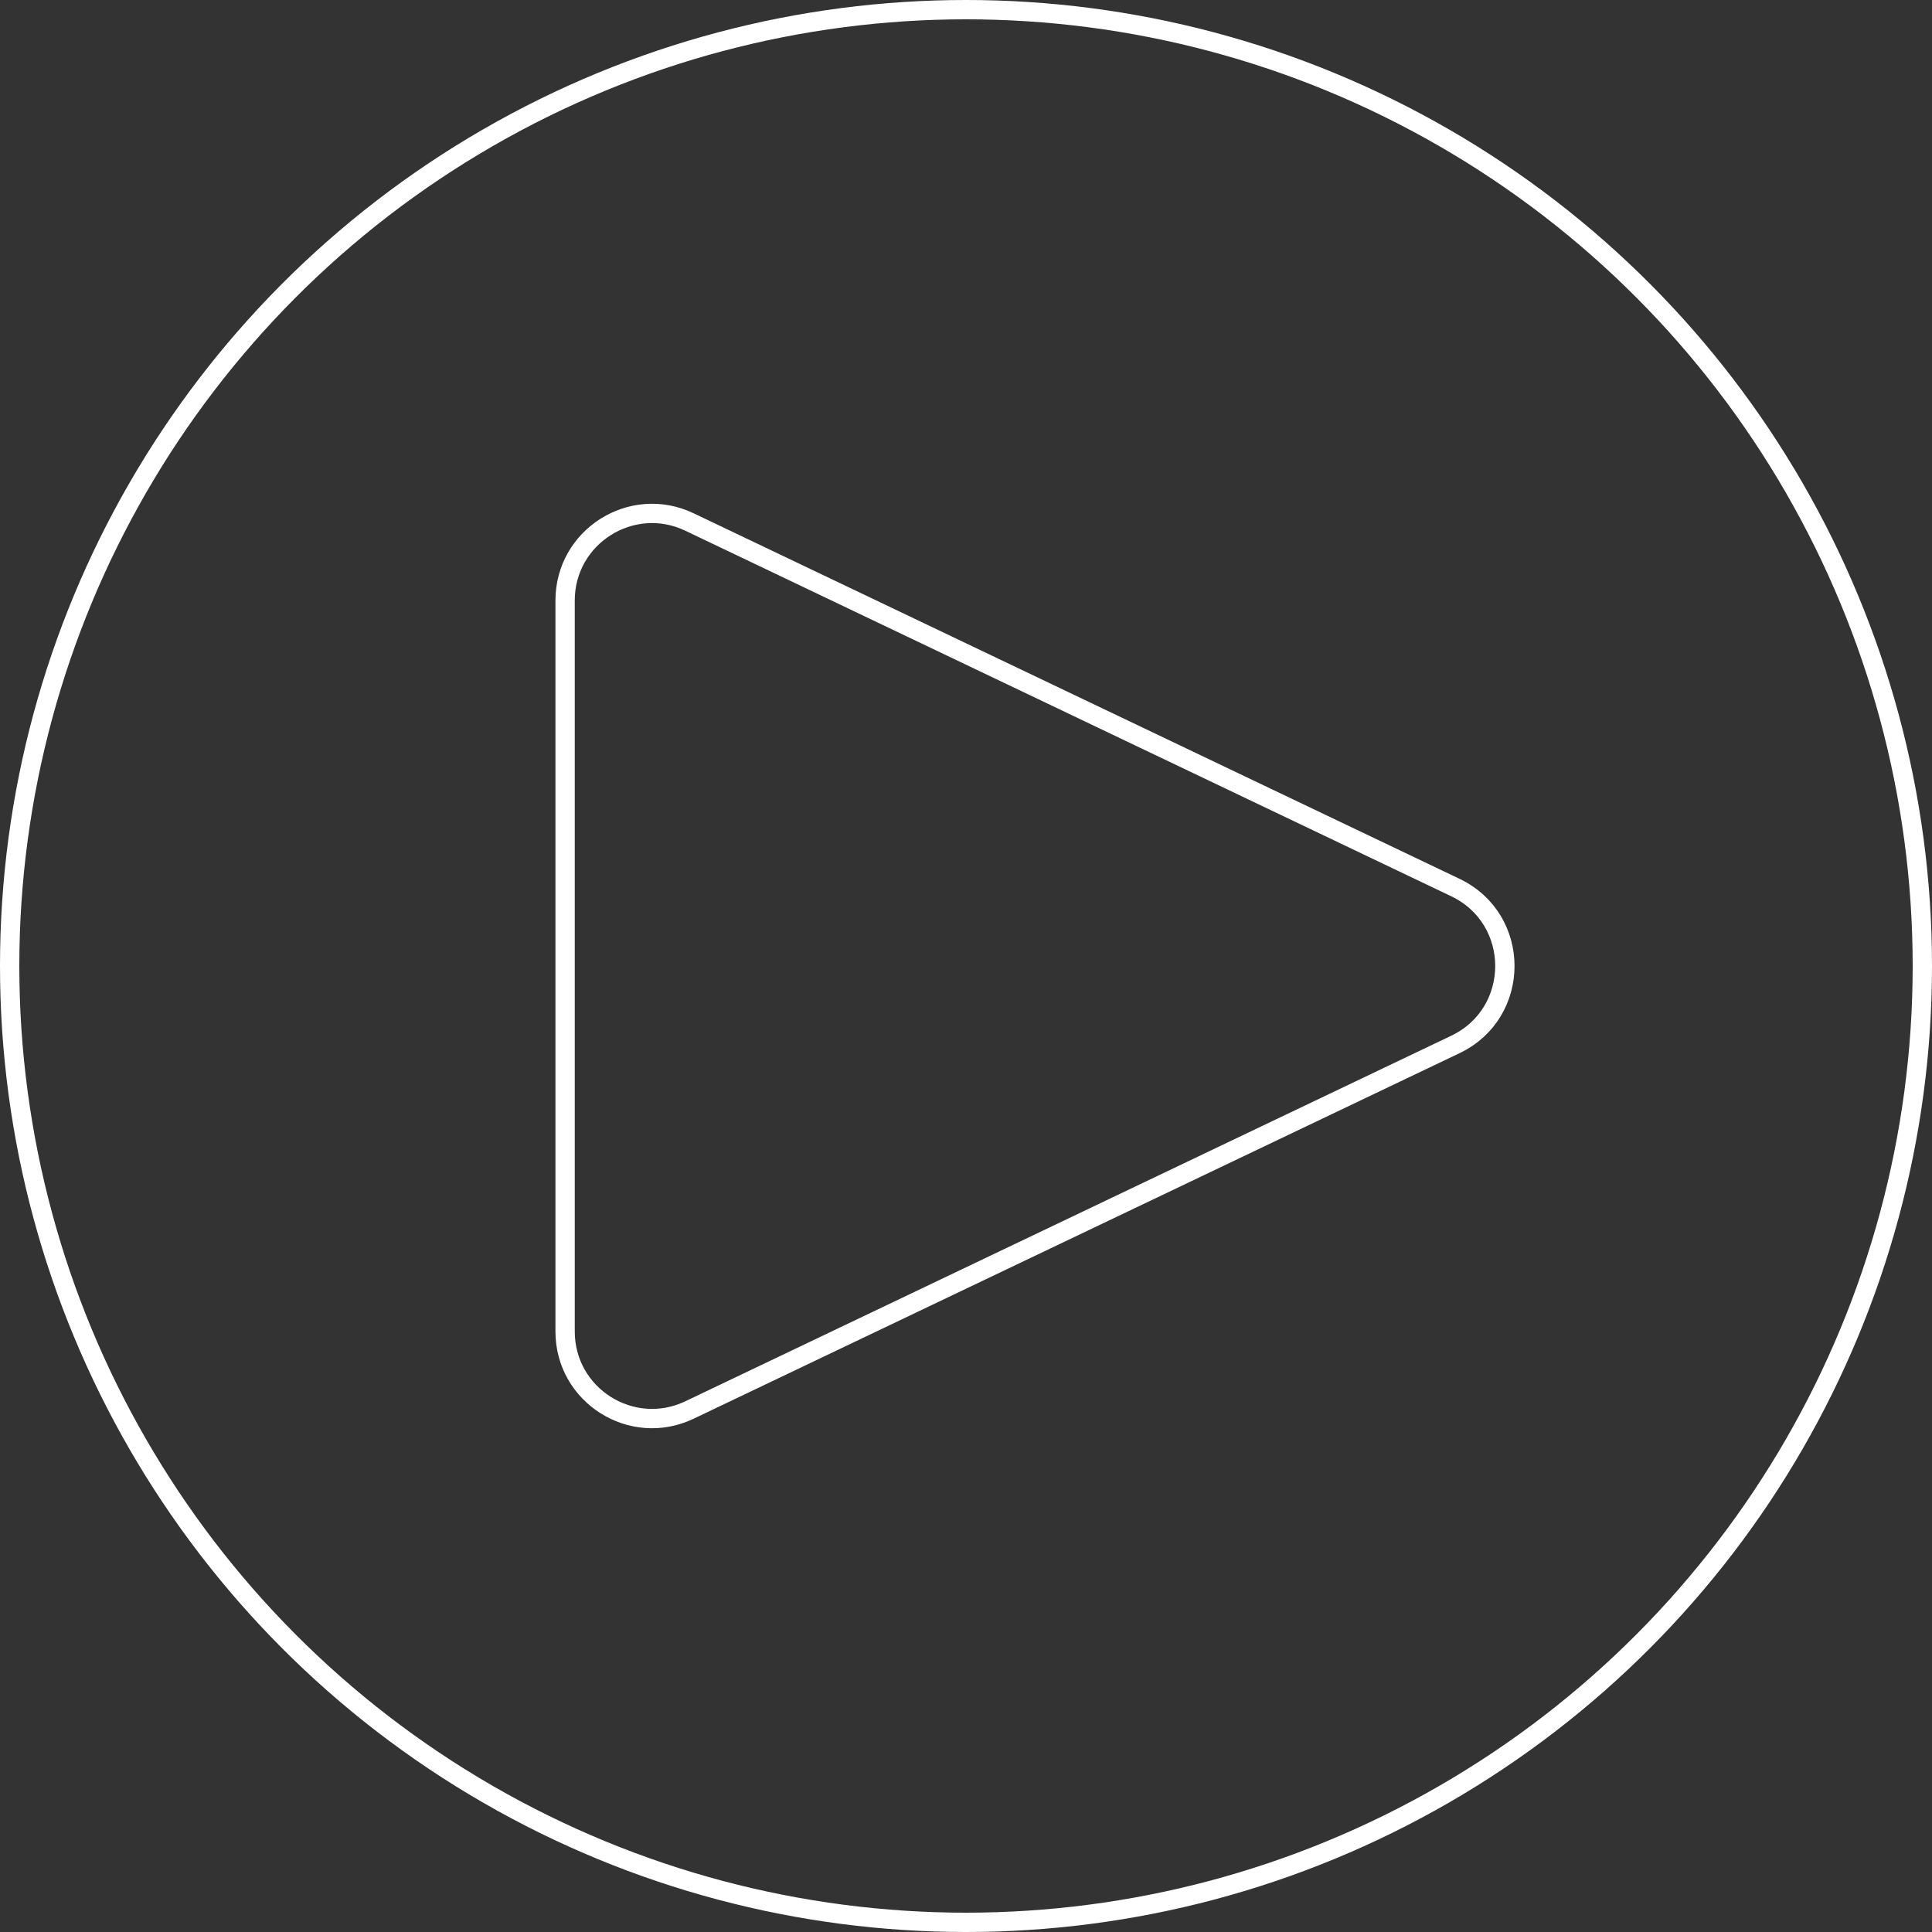 <svg width="100" height="100" viewBox="0 0 100 100" fill="none" xmlns="http://www.w3.org/2000/svg">
    <rect x="0" y="0" width="100" height="100" fill="#333333" stroke="none"/>
    <rect width="100" height="100" fill="black" fill-opacity="0"/>
    <circle cx="50" cy="50" r="49.5" stroke="white"/>
    <path d="M75.33 45.939C78.746 47.569 78.746 52.431 75.33 54.061L35.688 72.981C32.702 74.407 29.25 72.229 29.25 68.92V31.08C29.25 27.771 32.702 25.593 35.688 27.019L75.33 45.939Z" stroke="white"/>
</svg>
